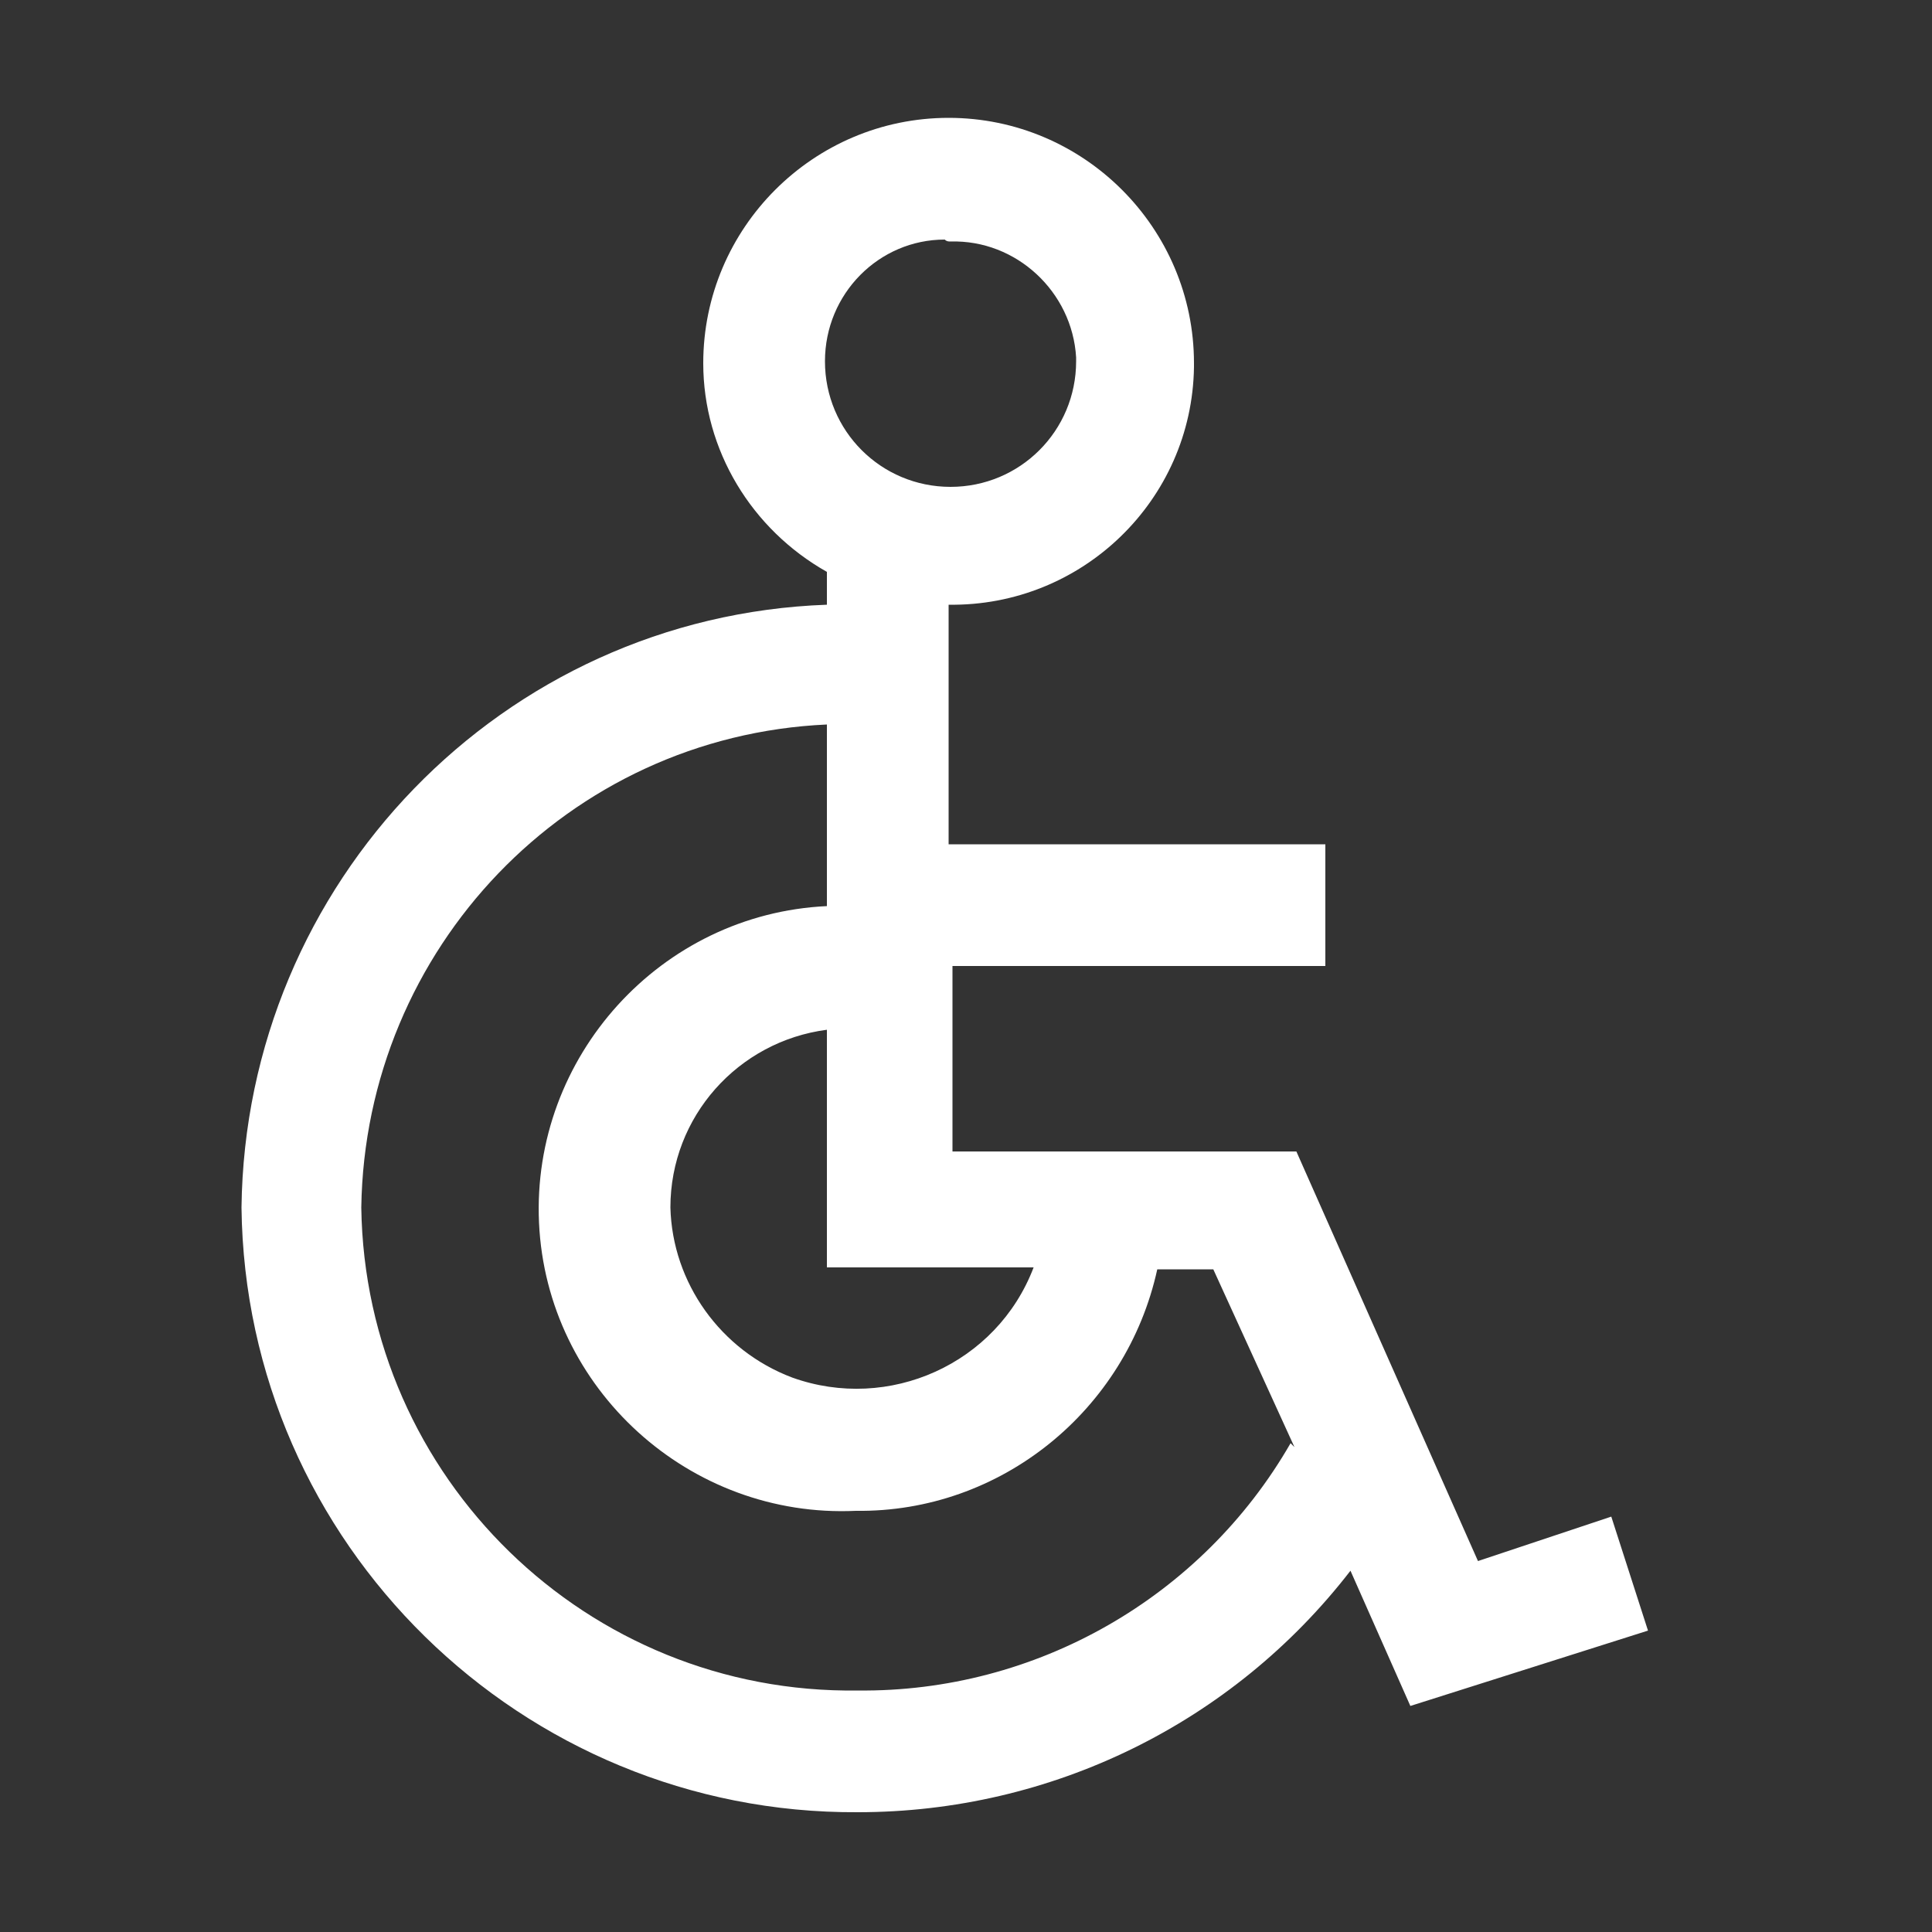 <svg xmlns="http://www.w3.org/2000/svg" xmlns:xlink="http://www.w3.org/1999/xlink" id="Layer_1" x="0px" y="0px" viewBox="0 0 100 100" style="enable-background:new 0 0 100 100;" xml:space="preserve"><rect x="0" y="0" width="100" height="100" fill="#333333" stroke="none"/> <style type="text/css"> .st0{fill:#FFFFFF;} </style> <g> <path class="st0" d="M85.3,84.4l-1.9-5.9l-6.9,2.3l-9.4-21.2H49.3V50h19.3v-6.3H49.1V31.3l0,0C56,31.4,61.7,25.9,61.8,19 c0-0.1,0-0.1,0-0.2c0-7-5.7-12.7-12.7-12.7s-12.7,5.7-12.7,12.7c0,4.5,2.5,8.6,6.4,10.8v1.7C26,31.9,12.7,45.7,12.5,62.5 C12.7,79.9,27,93.9,44.4,93.8c10,0,19.4-4.6,25.5-12.5l3.1,7L85.3,84.4z M49.2,12.5c3.4-0.1,6.3,2.6,6.5,6c0,0.1,0,0.1,0,0.2 c0,3.6-2.9,6.5-6.5,6.5c-3.6,0-6.5-2.9-6.5-6.5c0-3.5,2.8-6.3,6.2-6.3C49,12.5,49.1,12.5,49.2,12.5z M53.5,65.6 c-1.9,5-7.5,7.5-12.5,5.7c-3.7-1.4-6.2-4.9-6.3-8.8c0-4.7,3.5-8.6,8.1-9.2v12.3H53.5z M66.8,74.7c-4.6,8-13.2,12.9-22.4,12.8 c-14,0.2-25.5-11-25.7-25c0.2-13.4,10.7-24.4,24.1-25v9.4c-8.6,0.4-15.3,7.8-14.9,16.4c0.4,8.6,7.8,15.3,16.4,14.9 c7.5,0.1,14-5.2,15.6-12.5h2.9l4.2,9.2L66.8,74.7z"></path> </g> </svg>